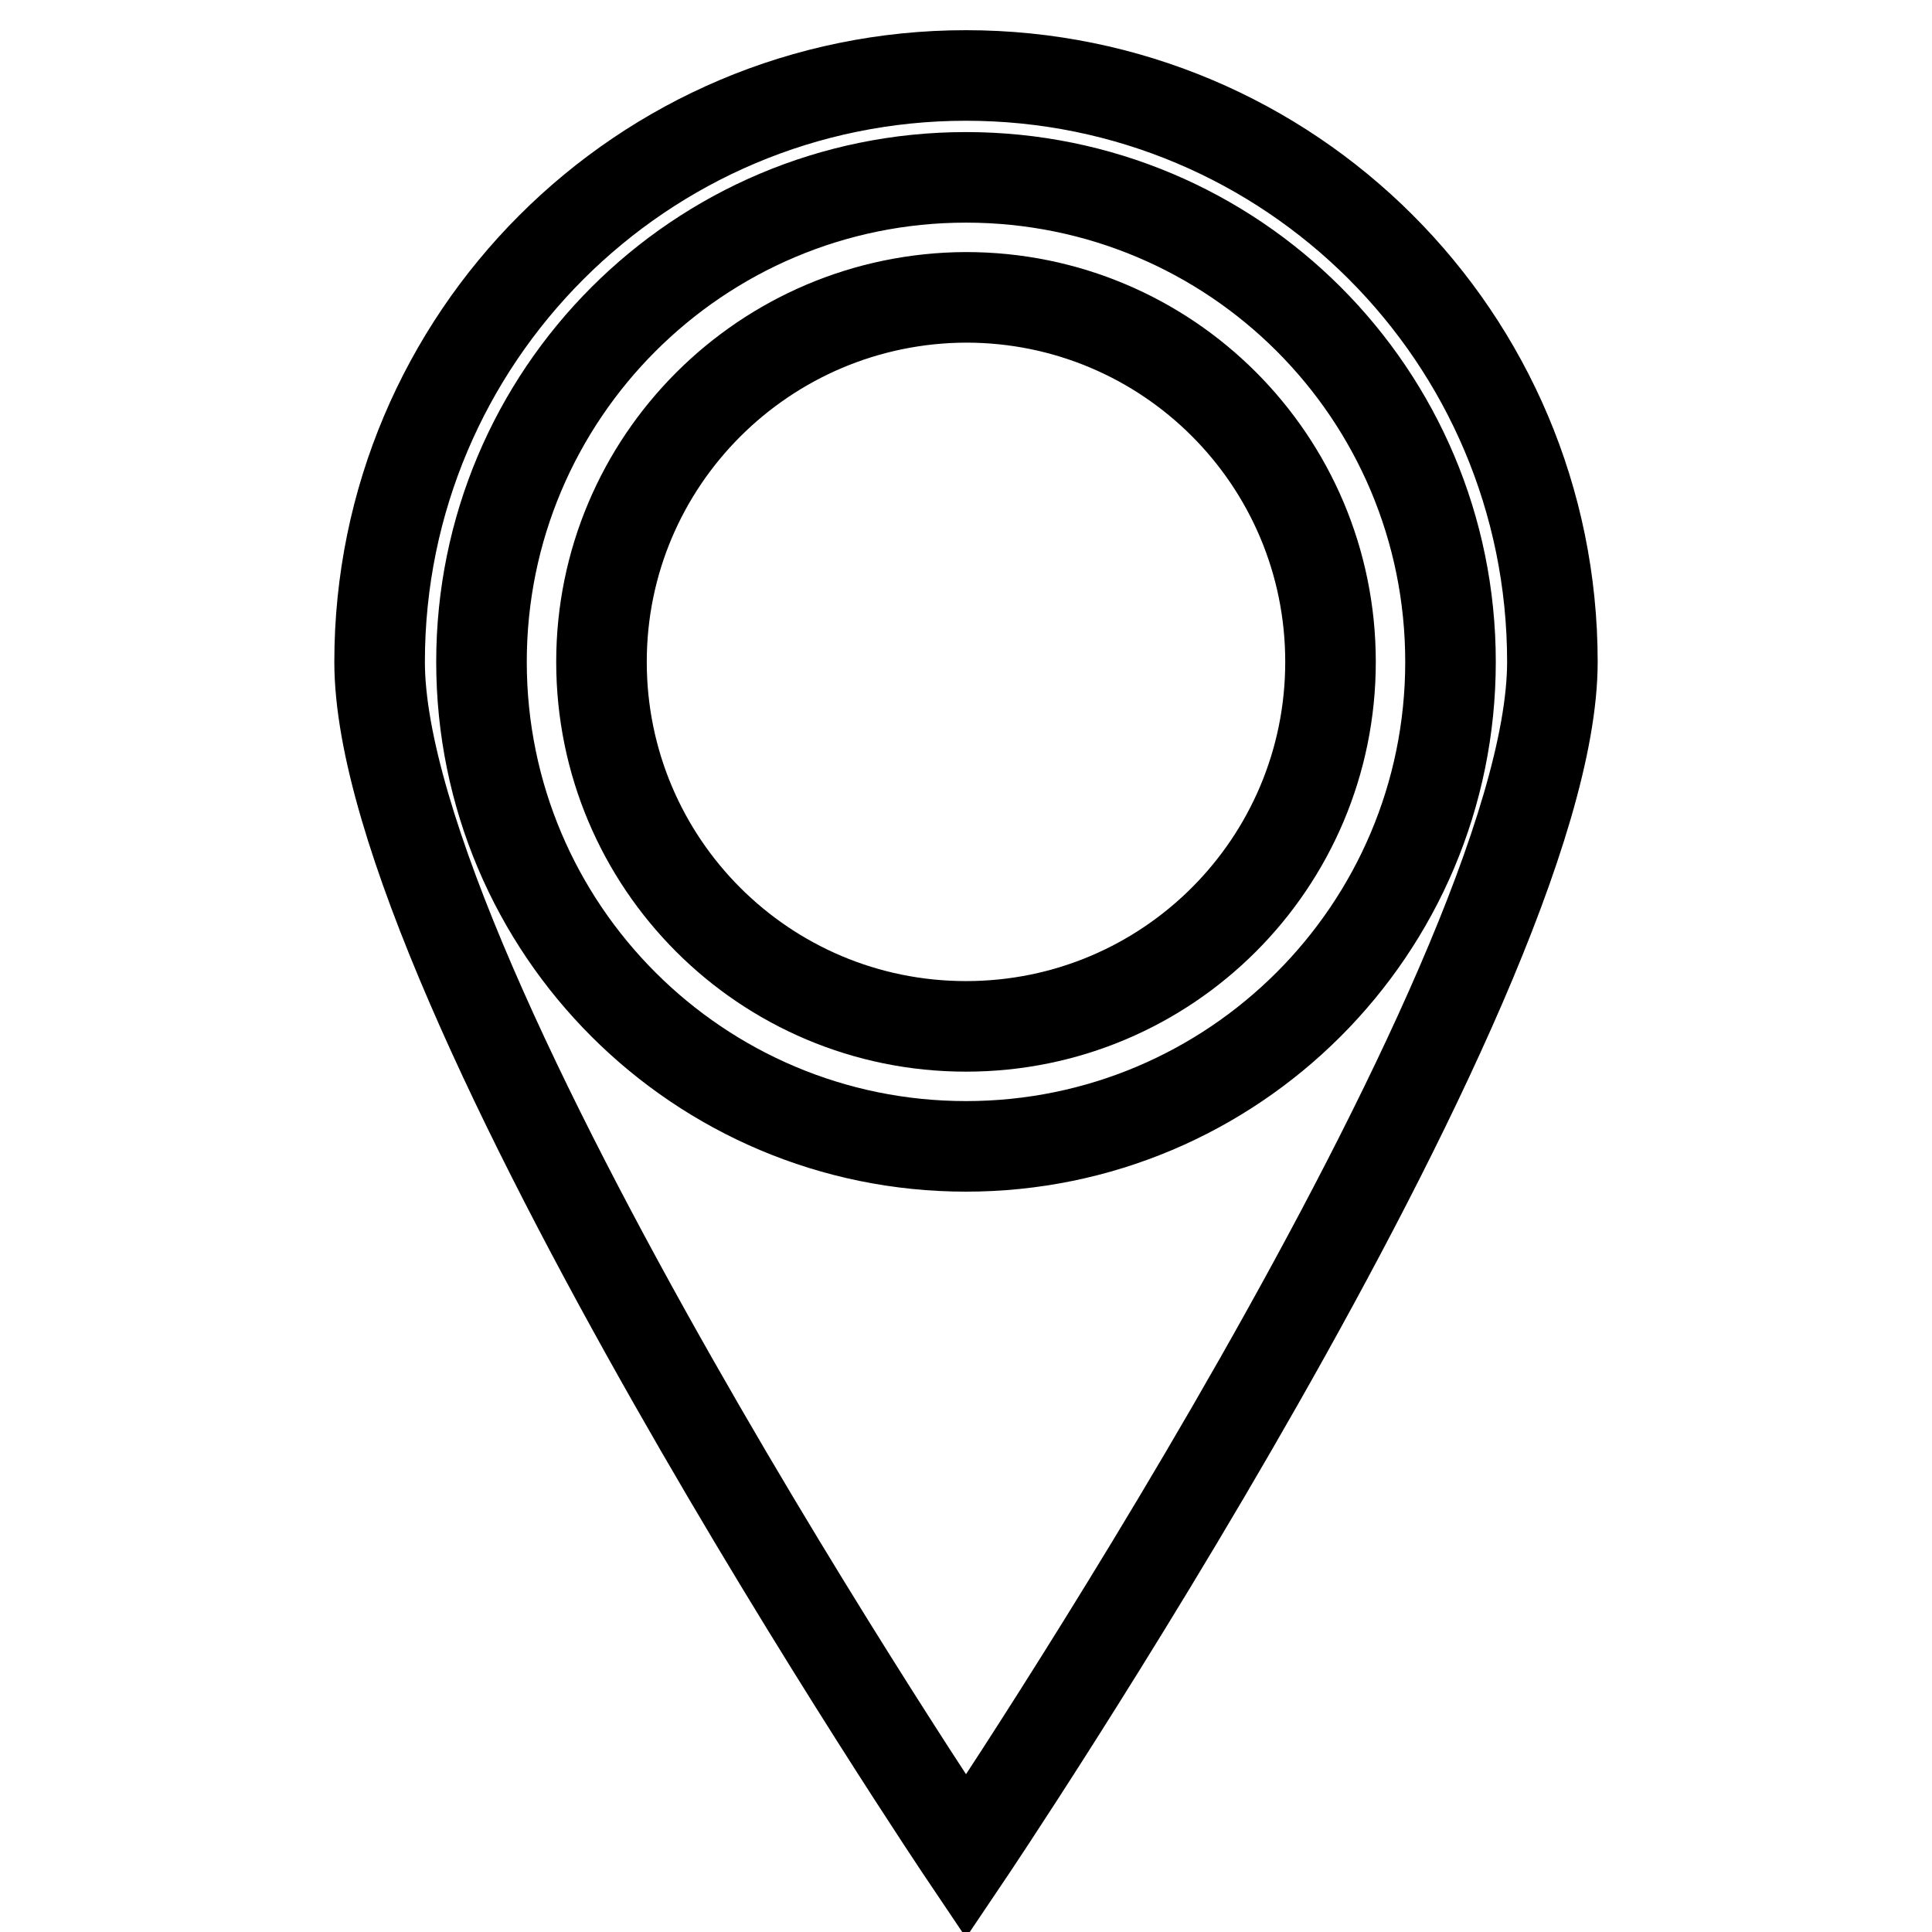 <?xml version="1.0" encoding="utf-8"?>
<!-- Svg Vector Icons : http://www.onlinewebfonts.com/icon -->
<!DOCTYPE svg PUBLIC "-//W3C//DTD SVG 1.1//EN" "http://www.w3.org/Graphics/SVG/1.1/DTD/svg11.dtd">
<svg version="1.1" xmlns="http://www.w3.org/2000/svg" xmlns:xlink="http://www.w3.org/1999/xlink" x="0px" y="0px" viewBox="0 0 256 256" enable-background="new 0 0 256 256" xml:space="preserve">
<g><g><path stroke-width="12" fill-opacity="0" stroke="#000000"  d="M128,10c-42.9,0-77.7,34.8-77.7,77.7S128,246,128,246s77.7-115.3,77.7-158.3S170.9,10,128,10z M128,151.9c-35.4,0-64.2-28.7-64.2-64.2c0-35.4,28.7-64.2,64.2-64.2s64.2,28.7,64.2,64.2C192.2,123.2,163.4,151.9,128,151.9z"/><path stroke-width="12" fill-opacity="0" stroke="#000000"  d="M79.7,87.7c0,26.7,21.6,48.3,48.3,48.3c26.7,0,48.3-21.6,48.3-48.3c0-26.7-21.6-48.3-48.3-48.3C101.3,39.5,79.7,61.1,79.7,87.7z"/></g></g>
</svg>